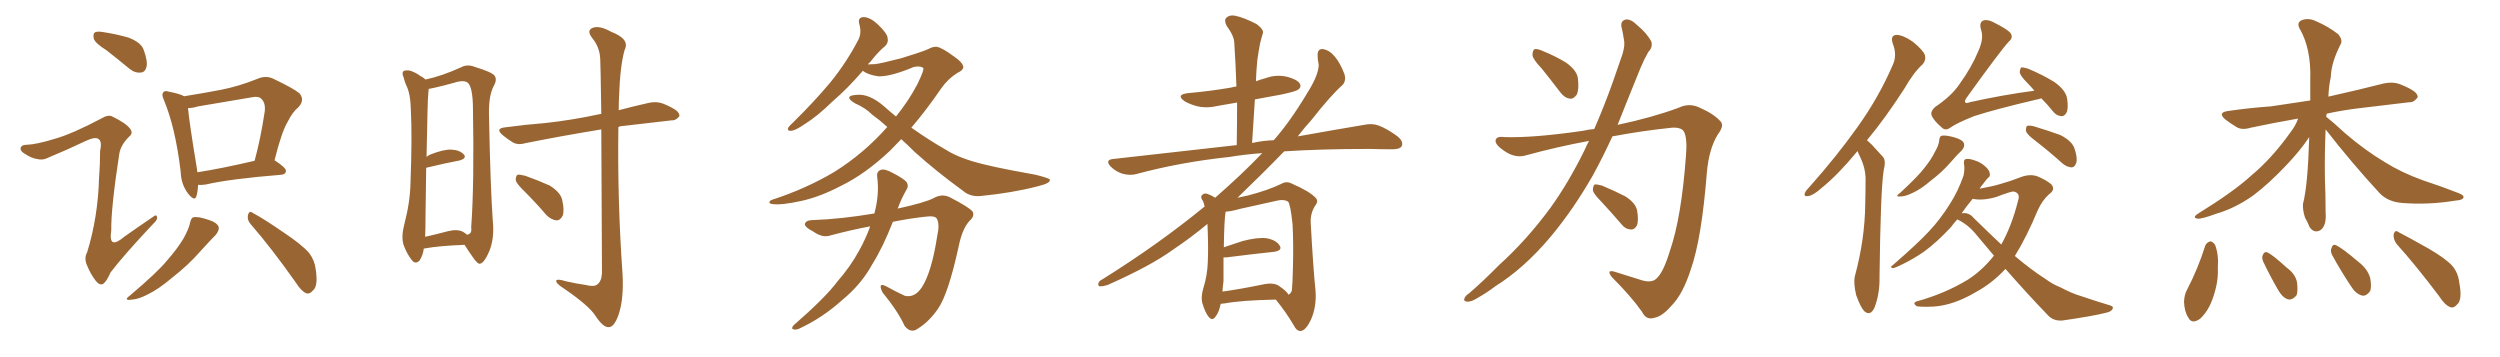 <svg xmlns="http://www.w3.org/2000/svg" xmlns:xlink="http://www.w3.org/1999/xlink" width="1050" height="150"><path fill="#996633" padding="10" d="M44.68 21.09L44.68 21.09Q39.99 18.16 39.40 16.26L39.40 16.26Q38.96 14.21 39.84 13.62L39.84 13.62Q40.72 13.04 43.36 13.48L43.36 13.48Q49.07 14.36 54.05 15.82L54.05 15.82Q59.33 17.87 60.35 20.95L60.35 20.95Q62.11 25.78 61.52 28.13L61.52 28.13Q60.94 30.32 59.18 30.47L59.18 30.47Q56.69 30.76 54.35 28.86L54.35 28.86Q49.22 24.61 44.68 21.09ZM23.00 58.30L23.00 58.30Q30.32 56.25 42.77 49.66L42.77 49.66Q45.41 48.05 47.17 48.93L47.17 48.93Q52.88 51.71 54.64 54.05L54.64 54.05Q56.10 55.96 54.20 57.42L54.20 57.42Q50.68 60.94 50.10 64.60L50.10 64.60Q46.58 87.45 46.73 96.83L46.73 96.83Q45.41 105.18 52.15 99.46L52.15 99.46Q58.15 95.21 64.01 91.26L64.01 91.26Q65.77 89.79 65.92 91.11L65.92 91.11Q66.36 92.14 64.45 93.90L64.45 93.90Q52.29 106.79 46.44 114.40L46.44 114.40Q44.82 118.07 43.51 119.09L43.51 119.09Q42.19 120.12 40.43 118.21L40.43 118.21Q38.09 115.28 36.62 111.62L36.62 111.62Q35.16 108.54 36.62 105.91L36.62 105.91Q41.16 91.11 41.60 74.71L41.60 74.71Q42.04 69.14 42.04 63.43L42.04 63.43Q42.92 59.47 41.46 58.45L41.46 58.45Q40.14 57.28 36.04 59.18L36.04 59.18Q28.42 62.84 19.92 66.36L19.92 66.36Q17.87 67.38 15.67 66.80L15.67 66.80Q13.18 66.50 9.96 64.31L9.96 64.31Q8.20 63.13 8.79 61.82L8.79 61.82Q9.23 60.79 11.43 60.79L11.43 60.79Q15.38 60.64 23.00 58.30ZM83.20 77.64L83.20 77.64Q83.06 80.57 82.47 82.47L82.47 82.47Q81.74 84.67 79.10 81.45L79.10 81.45Q76.03 77.49 75.88 72.07L75.88 72.07Q73.68 53.61 68.85 42.04L68.85 42.04Q67.68 39.55 68.70 38.67L68.70 38.67Q69.14 37.94 71.04 38.53L71.04 38.53Q75.59 39.40 77.34 40.43L77.34 40.43Q85.55 39.11 93.16 37.65L93.16 37.65Q100.49 36.18 108.11 33.11L108.11 33.11Q111.47 31.64 114.55 32.96L114.55 32.96Q122.90 36.91 125.68 39.11L125.68 39.11Q128.17 41.89 125.39 44.97L125.39 44.97Q122.75 47.17 120.85 51.12L120.85 51.12Q118.36 55.08 115.28 67.38L115.28 67.38Q115.43 67.38 115.43 67.38L115.43 67.38Q120.12 70.46 120.12 71.78L120.12 71.78Q119.97 73.24 118.21 73.39L118.21 73.39Q96.53 75.15 86.43 77.49L86.43 77.49Q84.67 77.78 83.20 77.64ZM82.91 72.36L82.91 72.36Q93.16 70.75 106.93 67.53L106.93 67.53Q109.42 58.45 111.18 46.88L111.18 46.88Q111.62 43.21 109.72 41.46L109.72 41.46Q108.54 40.28 105.76 40.87L105.76 40.87Q94.78 42.77 83.20 44.68L83.20 44.68Q80.86 45.41 78.96 45.41L78.96 45.41Q79.54 51.71 82.62 70.31L82.62 70.31Q82.76 71.34 82.91 72.36ZM79.83 93.60L79.83 93.60Q80.27 91.41 81.30 91.26L81.30 91.26Q83.06 90.82 87.45 92.29L87.45 92.29Q91.26 93.46 91.85 95.36L91.85 95.36Q92.14 96.68 90.67 98.58L90.67 98.58Q88.62 100.63 84.08 105.62L84.08 105.62Q79.25 111.18 72.51 116.46L72.51 116.46Q66.65 121.44 62.11 123.63L62.11 123.63Q58.15 125.68 55.52 125.83L55.52 125.83Q51.42 126.42 54.64 124.07L54.64 124.07Q66.36 114.11 70.02 109.57L70.02 109.57Q74.41 104.59 77.05 100.20L77.05 100.20Q79.25 96.24 79.83 93.60ZM105.32 94.19L105.32 94.19L105.32 94.19Q103.71 92.43 104.15 90.23L104.15 90.23Q104.74 88.33 106.05 89.36L106.05 89.36Q110.74 91.85 119.24 97.71L119.24 97.71Q126.71 102.69 129.79 106.20L129.79 106.20Q132.13 109.28 132.57 112.94L132.57 112.94Q133.74 120.26 131.40 122.02L131.40 122.02Q130.08 123.63 128.61 123.19L128.61 123.19Q126.42 122.17 124.22 118.65L124.22 118.65Q114.11 104.30 105.32 94.19ZM177.98 104.44L177.98 104.44Q177.69 107.08 176.22 109.42L176.22 109.42Q174.46 111.18 173.00 109.28L173.00 109.28Q170.95 106.79 169.48 102.83L169.48 102.83Q168.46 99.32 169.78 94.34L169.78 94.34Q172.27 84.81 172.41 76.76L172.41 76.76Q173.14 57.28 172.56 46.14L172.56 46.14Q172.41 39.11 170.51 35.60L170.51 35.60Q169.92 34.13 169.48 32.37L169.48 32.37Q168.60 30.62 169.63 29.74L169.63 29.74Q171.39 29.30 172.85 29.88L172.85 29.88Q175.05 30.76 176.37 31.79L176.37 31.79Q177.83 32.52 178.71 33.40L178.71 33.40Q185.60 31.93 193.65 28.27L193.65 28.27Q196.29 26.81 199.51 28.13L199.51 28.13Q206.69 30.32 207.71 31.79L207.71 31.79Q208.89 33.40 207.42 36.04L207.42 36.04Q205.22 39.99 205.37 48.05L205.37 48.05Q205.96 78.66 206.98 92.87L206.98 92.87Q207.71 100.05 205.52 105.47L205.52 105.47Q203.47 110.30 201.71 110.74L201.71 110.74Q200.68 111.18 198.34 107.67L198.34 107.67Q196.58 105.18 195.12 102.83L195.12 102.83Q184.13 103.27 178.71 104.30L178.71 104.30Q178.13 104.30 177.98 104.44ZM194.53 97.41L194.53 97.41Q195.56 98.00 196.14 98.58L196.14 98.58Q198.34 98.29 197.90 95.51L197.90 95.51Q199.22 77.49 198.63 44.82L198.63 44.82Q198.49 36.77 196.58 34.86L196.58 34.86Q194.97 33.40 190.87 34.72L190.87 34.72Q186.18 36.04 182.23 36.91L182.23 36.91Q181.05 37.21 180.03 37.35L180.03 37.35Q180.03 38.23 179.88 39.26L179.88 39.26Q179.59 41.31 179.15 65.92L179.15 65.92Q179.74 65.33 180.76 64.89L180.76 64.89Q186.33 62.70 189.55 62.84L189.55 62.84Q193.07 62.99 194.82 64.89L194.82 64.89Q196.14 66.50 193.07 67.38L193.07 67.38Q186.91 68.55 179.00 70.46L179.00 70.46Q178.86 79.54 178.71 91.55L178.71 91.55Q178.71 96.24 178.56 99.46L178.56 99.46Q183.11 98.44 188.09 97.12L188.09 97.12Q192.19 96.09 194.53 97.41ZM252.54 54.35L252.54 54.35Q234.81 57.28 221.04 60.06L221.04 60.06Q217.53 61.08 215.33 59.77L215.33 59.77Q212.99 58.30 211.23 56.84L211.23 56.84Q207.71 53.91 212.26 53.47L212.26 53.47Q221.04 52.29 228.66 51.71L228.66 51.71Q239.79 50.54 252.10 47.90L252.10 47.90Q252.39 47.75 252.54 47.90L252.54 47.90Q252.25 27.54 252.10 24.90L252.10 24.90Q251.95 19.92 248.73 15.97L248.73 15.97Q246.24 12.74 248.88 11.72L248.88 11.72Q251.66 10.55 256.64 13.33L256.64 13.33Q264.70 16.41 262.35 20.95L262.35 20.95Q260.45 27.54 260.01 40.43L260.01 40.43Q259.86 43.51 259.86 46.29L259.86 46.29Q265.87 44.68 272.46 43.21L272.46 43.21Q275.68 42.48 278.47 43.51L278.47 43.51Q280.96 44.53 281.98 45.12L281.98 45.12Q285.50 46.88 285.35 48.78L285.35 48.78Q283.89 50.68 282.13 50.54L282.13 50.54Q273.05 51.56 261.91 52.88L261.91 52.88Q260.74 52.88 259.72 53.32L259.72 53.32Q259.28 84.23 261.47 115.14L261.47 115.14Q262.06 125.68 259.72 132.42L259.72 132.42Q257.81 137.55 255.62 137.40L255.62 137.40Q253.27 137.55 250.05 132.57L250.05 132.57Q247.27 128.32 237.01 121.29L237.01 121.29Q233.79 119.24 233.64 118.21L233.64 118.21Q233.20 116.75 238.04 118.21L238.04 118.21Q241.85 119.09 245.95 119.68L245.95 119.68Q249.46 120.56 250.78 119.53L250.78 119.53Q252.69 118.21 252.83 114.55L252.83 114.55Q252.69 76.03 252.54 54.35ZM220.75 80.86L220.75 80.86L220.75 80.86Q217.09 77.34 216.65 75.88L216.65 75.88Q216.50 73.97 217.38 73.39L217.38 73.39Q218.26 73.24 220.61 73.83L220.61 73.83Q226.03 75.73 230.86 77.93L230.86 77.93Q235.55 80.86 236.13 84.08L236.13 84.08Q237.16 88.48 236.28 90.67L236.28 90.67Q235.25 92.58 233.79 92.58L233.79 92.58Q231.45 92.29 229.54 90.38L229.54 90.38Q225.15 85.25 220.75 80.86ZM378.52 58.45L378.52 58.45Q376.17 60.94 373.83 63.28L373.83 63.28Q363.43 73.10 353.17 78.08L353.17 78.08Q344.53 82.62 336.62 84.38L336.62 84.38Q327.98 86.28 324.32 85.69L324.32 85.69Q323.14 85.55 323.14 84.96L323.14 84.96Q323.14 84.23 324.61 83.79L324.61 83.79Q338.53 79.25 350.39 72.22L350.39 72.22Q362.84 64.45 372.66 53.32L372.66 53.32Q369.43 50.39 366.36 48.19L366.36 48.19Q363.43 45.26 359.03 43.36L359.03 43.36Q356.54 41.89 356.69 40.87L356.69 40.87Q356.98 39.99 359.77 39.84L359.77 39.84Q365.04 39.26 371.34 44.68L371.34 44.68Q373.97 47.02 376.32 48.93L376.32 48.93Q381.74 42.19 385.25 35.45L385.25 35.45Q388.33 29.15 387.74 28.56L387.74 28.56Q386.57 27.54 383.79 28.13L383.79 28.13Q374.41 32.08 369.14 32.08L369.14 32.08Q364.60 31.49 362.40 29.74L362.40 29.74Q355.81 37.35 349.95 42.33L349.95 42.33Q343.21 48.93 337.94 52.15L337.94 52.15Q334.13 54.79 332.37 54.93L332.37 54.93Q330.47 55.08 331.05 53.61L331.05 53.61Q331.64 52.73 333.11 51.42L333.11 51.42Q342.04 42.63 348.78 34.57L348.78 34.57Q355.66 26.07 360.50 16.70L360.50 16.70Q361.96 13.92 360.94 10.25L360.94 10.25Q360.06 7.18 362.84 7.18L362.84 7.18Q365.63 7.32 368.85 10.40L368.85 10.40Q372.66 14.06 372.80 15.97L372.80 15.97Q373.24 17.87 371.78 19.34L371.78 19.34Q368.99 21.53 365.48 26.07L365.48 26.07Q364.75 26.51 364.60 27.10L364.60 27.10Q365.48 26.95 367.38 26.95L367.38 26.95Q370.02 26.66 378.52 24.46L378.52 24.46Q386.72 21.97 389.79 20.65L389.79 20.65Q391.55 19.63 393.31 19.63L393.31 19.63Q395.51 19.92 400.49 23.58L400.49 23.58Q404.59 26.37 404.59 28.27L404.59 28.27Q404.44 29.59 402.10 30.62L402.10 30.62Q398.14 33.11 395.36 37.06L395.36 37.06Q388.92 46.44 382.76 53.61L382.76 53.61Q390.23 58.89 397.41 62.99L397.41 62.99Q403.27 66.65 413.09 68.99L413.09 68.99Q417.77 70.17 425.39 71.63L425.39 71.63Q430.37 72.51 434.91 73.39L434.91 73.39Q440.77 74.85 440.92 75.44L440.92 75.44Q441.36 76.90 435.94 78.22L435.94 78.22Q425.24 81.01 411.91 82.32L411.91 82.32Q407.52 82.76 404.44 80.13L404.44 80.13Q393.16 71.92 384.23 63.87L384.23 63.87Q381.15 60.79 378.52 58.45ZM365.48 95.07L365.48 95.07L365.48 95.07Q357.57 96.53 348.78 98.88L348.78 98.88Q345.56 100.05 341.60 97.27L341.60 97.27Q337.65 95.21 338.09 93.90L338.09 93.90Q338.67 92.43 341.46 92.43L341.46 92.43Q353.47 91.99 367.24 89.65L367.24 89.65Q369.43 81.45 368.41 74.27L368.41 74.27Q368.12 71.92 370.02 71.34L370.02 71.34Q371.48 70.75 375 72.66L375 72.66Q379.83 75.15 380.86 76.61L380.86 76.61Q381.74 78.22 380.71 79.69L380.71 79.69Q378.52 83.50 377.05 87.60L377.05 87.60Q388.48 85.11 392.14 83.20L392.14 83.20Q395.51 81.30 398.73 82.76L398.73 82.76Q407.08 87.01 408.54 88.92L408.54 88.92Q409.42 90.82 407.23 92.72L407.23 92.72Q404.15 96.09 402.69 103.27L402.69 103.27Q398.29 123.49 393.90 129.79L393.90 129.79Q390.09 135.21 385.55 137.99L385.55 137.99Q382.62 140.19 379.98 136.96L379.98 136.96Q377.20 130.81 370.61 122.75L370.61 122.75Q368.55 118.36 372.22 120.26L372.22 120.26Q375.88 122.31 379.98 124.22L379.98 124.22Q384.08 125.24 387.16 120.70L387.16 120.70Q391.26 114.40 393.60 99.32L393.60 99.32Q394.78 94.04 393.46 91.85L393.46 91.85Q392.72 90.53 389.06 90.97L389.06 90.97Q382.18 91.70 375 93.16L375 93.16Q370.90 103.71 366.50 110.74L366.50 110.74Q361.82 119.38 353.76 125.98L353.76 125.98Q345.70 133.30 336.04 137.84L336.04 137.84Q334.42 138.72 333.11 138.28L333.11 138.28Q332.23 137.99 333.25 136.67L333.25 136.67Q346.73 124.95 351.71 118.21L351.71 118.21Q357.13 112.06 360.79 105.32L360.79 105.32Q363.72 100.05 365.48 95.07ZM512.70 127.59L512.70 127.59Q511.96 131.25 510.50 133.01L510.50 133.01Q509.18 134.91 507.71 133.15L507.71 133.15Q506.25 131.54 504.93 127.15L504.93 127.15Q504.35 124.66 505.37 121.14L505.37 121.14Q507.13 115.58 507.28 109.86L507.28 109.86Q507.57 103.86 507.13 94.04L507.13 94.04Q500.10 99.90 492.63 104.88L492.63 104.88Q483.40 111.62 465.23 119.68L465.23 119.68Q463.48 120.26 462.01 120.26L462.01 120.26Q461.13 120.12 461.28 119.24L461.28 119.24Q461.43 118.07 462.74 117.48L462.74 117.48Q486.47 102.69 505.96 86.72L505.96 86.72Q505.66 85.40 505.22 84.38L505.22 84.38Q504.20 83.06 504.64 82.18L504.64 82.18Q505.37 81.15 506.69 81.30L506.69 81.30Q508.89 82.03 510.35 83.06L510.35 83.06Q522.07 72.80 530.13 64.31L530.13 64.31Q522.51 64.89 516.36 65.92L516.36 65.92Q495.70 68.12 477.25 73.10L477.25 73.10Q474.61 73.83 471.39 72.95L471.39 72.95Q468.60 72.07 466.41 69.87L466.41 69.87Q464.06 67.24 467.29 66.80L467.29 66.80Q495.12 63.72 519.43 60.94L519.43 60.94Q519.58 51.56 519.58 43.07L519.58 43.07Q515.48 43.80 511.96 44.38L511.96 44.38Q507.13 45.56 503.03 44.68L503.03 44.68Q499.66 43.80 497.46 42.48L497.46 42.48Q493.65 39.70 499.07 39.11L499.07 39.11Q508.74 38.23 517.09 36.77L517.09 36.77Q517.97 36.47 519.29 36.33L519.29 36.33Q518.99 26.95 518.41 18.16L518.41 18.16Q518.41 15.23 515.19 10.84L515.19 10.84Q514.01 8.50 515.04 7.47L515.04 7.47Q516.36 6.15 518.70 6.59L518.70 6.59Q522.36 7.32 527.78 10.11L527.78 10.11Q530.86 12.45 530.42 13.92L530.42 13.92Q529.83 15.82 529.25 18.16L529.25 18.16Q528.66 21.09 528.08 25.20L528.08 25.20Q527.64 29.59 527.49 34.13L527.49 34.13Q529.39 33.40 531.59 32.81L531.59 32.81Q535.99 31.20 540.53 32.23L540.53 32.23Q544.92 33.40 545.95 35.16L545.95 35.16Q546.68 36.62 545.21 37.65L545.21 37.65Q544.34 38.38 538.18 39.70L538.18 39.70Q532.47 40.72 527.05 41.75L527.05 41.75Q526.46 50.68 525.88 60.06L525.88 60.06Q530.42 59.03 534.96 58.89L534.96 58.89Q541.85 51.12 549.02 39.11L549.02 39.11Q553.86 31.49 553.86 27.10L553.86 27.10Q553.42 25.20 553.42 23.73L553.42 23.73Q553.13 20.21 555.91 20.65L555.91 20.65Q558.54 21.24 560.45 23.58L560.45 23.58Q562.79 26.22 564.70 31.20L564.70 31.20Q565.43 33.84 563.96 35.60L563.96 35.60Q558.98 39.99 550.93 50.24L550.93 50.24Q547.85 53.61 545.07 57.28L545.07 57.28Q561.47 54.35 572.90 52.44L572.90 52.44Q576.27 51.71 579.05 52.73L579.05 52.73Q582.57 54.05 586.96 57.28L586.96 57.28Q589.60 59.47 588.72 61.38L588.72 61.38Q587.99 62.70 584.77 62.70L584.77 62.70Q580.22 62.70 575.24 62.55L575.24 62.55Q554.88 62.55 539.36 63.57L539.36 63.57Q530.42 72.80 519.73 83.06L519.73 83.06Q521.63 82.62 523.83 82.18L523.83 82.18Q532.47 79.98 538.18 77.20L538.18 77.20Q540.38 75.88 542.72 77.20L542.72 77.20Q549.90 80.27 552.54 83.06L552.54 83.06Q553.86 84.38 552.54 86.13L552.54 86.13Q550.34 89.36 550.49 93.46L550.49 93.46Q551.51 112.21 552.54 122.31L552.54 122.31Q552.98 128.76 550.63 134.18L550.63 134.18Q548.44 138.87 546.24 139.01L546.24 139.01Q544.63 139.16 543.31 136.52L543.31 136.52Q540.23 131.25 535.84 125.83L535.84 125.83Q521.34 126.12 514.31 127.44L514.31 127.44Q513.28 127.59 512.70 127.59ZM537.01 119.97L537.01 119.97L537.01 119.97Q540.67 122.46 541.11 123.78L541.11 123.78Q542.14 123.34 542.58 122.02L542.58 122.02Q542.87 119.38 543.02 112.79L543.02 112.79Q543.31 102.25 542.87 94.19L542.87 94.19Q541.99 85.69 540.97 84.67L540.97 84.67Q539.36 83.64 536.57 84.23L536.57 84.23Q529.25 85.84 520.75 87.74L520.75 87.74Q517.09 88.77 514.75 88.92L514.75 88.92Q514.16 92.43 514.01 103.86L514.01 103.86Q517.82 102.54 521.92 101.22L521.92 101.22Q528.22 99.61 531.88 100.05L531.88 100.05Q535.99 100.78 537.45 103.13L537.45 103.13Q538.77 105.18 535.11 105.76L535.11 105.76Q526.61 106.64 515.04 108.11L515.04 108.11Q514.31 108.11 513.87 108.11L513.87 108.11Q513.87 113.09 513.87 118.07L513.87 118.07Q513.57 120.26 513.43 122.46L513.43 122.46Q520.90 121.44 530.13 119.53L530.13 119.53Q534.67 118.51 537.01 119.97ZM647.46 28.71L647.46 28.71Q643.80 24.90 643.65 23.14L643.65 23.14Q643.65 21.09 644.53 20.65L644.53 20.65Q645.56 20.36 647.90 21.39L647.90 21.39Q653.32 23.58 657.86 26.37L657.86 26.37Q662.26 29.59 662.70 32.81L662.70 32.81Q663.28 37.50 662.26 39.70L662.26 39.70Q660.94 41.60 659.47 41.46L659.47 41.46Q657.13 41.16 655.37 38.82L655.37 38.82Q651.12 33.25 647.46 28.71ZM669.58 54.20L669.58 54.20Q673.68 44.82 677.34 34.57L677.34 34.57Q679.54 28.13 681.45 22.71L681.45 22.71Q682.62 18.90 682.03 16.55L682.03 16.55Q681.59 13.48 681.01 11.28L681.01 11.28Q680.57 8.79 682.76 8.20L682.76 8.20Q684.96 7.91 687.60 10.55L687.60 10.55Q691.85 14.06 693.60 17.58L693.60 17.58Q694.19 19.92 692.29 21.83L692.29 21.83Q690.53 24.90 689.06 28.42L689.06 28.42Q686.72 34.13 684.08 40.72L684.08 40.72Q681.74 46.58 679.39 52.44L679.39 52.44Q693.90 49.37 705.03 45.26L705.03 45.26Q709.57 43.07 713.96 45.26L713.96 45.26Q719.97 47.90 722.75 51.12L722.75 51.12Q724.22 52.88 721.44 56.54L721.44 56.54Q717.77 62.55 716.89 72.36L716.89 72.36Q714.70 100.20 710.16 113.09L710.16 113.09Q706.79 123.63 701.95 128.47L701.95 128.47Q698.14 132.86 694.92 133.45L694.92 133.45Q691.41 134.62 689.65 130.96L689.65 130.96Q685.11 124.51 677.05 116.46L677.05 116.46Q674.41 113.09 678.08 114.11L678.08 114.11Q683.64 115.87 689.79 117.77L689.79 117.77Q694.04 118.95 695.95 116.75L695.95 116.75Q698.73 114.11 701.37 105.32L701.37 105.32Q706.20 91.41 708.11 65.33L708.11 65.33Q708.69 58.30 707.37 55.52L707.37 55.52Q706.49 53.47 702.39 53.61L702.39 53.61Q689.65 54.93 677.20 57.28L677.20 57.28Q673.39 65.63 668.99 73.68L668.99 73.68Q660.79 88.04 651.12 99.61L651.12 99.61Q639.99 112.79 627.98 120.26L627.98 120.26Q624.76 122.75 620.65 125.10L620.65 125.10Q617.87 126.86 616.11 126.71L616.11 126.71Q614.36 126.42 615.23 124.95L615.23 124.95Q615.82 123.93 616.85 123.34L616.85 123.34Q623.29 117.77 629.44 111.47L629.44 111.47Q641.16 100.93 651.27 87.16L651.27 87.16Q658.74 76.76 665.33 63.43L665.33 63.43Q666.36 61.08 667.38 59.18L667.38 59.18Q653.91 61.67 640.58 65.33L640.58 65.33Q636.18 66.50 631.64 63.28L631.64 63.28Q627.98 60.79 628.13 59.03L628.13 59.03Q628.42 57.13 631.64 57.57L631.64 57.57Q643.65 58.01 664.89 54.93L664.89 54.93Q667.24 54.35 669.58 54.20ZM672.66 84.81L672.66 84.81L672.66 84.81Q669.14 81.30 668.99 79.83L668.99 79.83Q669.14 77.93 669.73 77.49L669.73 77.49Q670.61 77.34 672.80 77.93L672.80 77.93Q678.08 80.13 682.62 82.47L682.62 82.47Q687.01 85.25 687.60 88.48L687.60 88.48Q688.33 92.87 687.45 94.78L687.45 94.78Q686.43 96.53 684.96 96.39L684.96 96.39Q682.62 96.24 681.15 94.34L681.15 94.34Q676.76 89.21 672.66 84.81ZM857.37 41.31L857.37 41.31Q856.05 41.75 855.03 41.89L855.03 41.89Q837.60 46.00 829.10 48.78L829.10 48.78Q821.78 51.71 819.14 53.61L819.14 53.61Q817.09 55.08 815.63 53.61L815.63 53.61Q812.11 50.68 811.23 48.34L811.23 48.34Q810.79 46.73 812.70 44.97L812.70 44.97Q819.87 40.14 823.10 35.16L823.10 35.16Q828.08 28.27 830.86 21.53L830.86 21.53Q833.35 16.11 832.03 12.45L832.03 12.45Q831.15 9.52 832.91 8.64L832.91 8.64Q834.38 8.06 836.72 9.08L836.72 9.08Q843.60 12.45 844.63 14.21L844.63 14.21Q845.51 15.97 843.75 17.43L843.75 17.43Q840.53 20.80 825.88 41.16L825.88 41.16Q825 42.48 825.44 43.07L825.44 43.07Q825.88 43.51 827.34 42.92L827.34 42.92Q841.26 39.84 854.44 38.09L854.44 38.09Q852.98 36.33 851.51 34.86L851.51 34.86Q848.44 31.79 848.29 30.32L848.29 30.32Q848.44 28.71 849.02 28.27L849.02 28.27Q849.90 28.27 851.81 28.86L851.81 28.86Q857.81 31.35 862.79 34.42L862.79 34.42Q867.77 37.94 868.21 41.60L868.21 41.60Q868.80 45.56 867.92 47.31L867.92 47.31Q867.04 48.93 865.72 48.78L865.72 48.78Q863.67 48.63 862.21 46.73L862.21 46.73Q859.72 43.65 857.37 41.31ZM814.45 59.03L814.45 59.03Q814.60 57.13 815.63 56.98L815.63 56.98Q817.24 56.69 820.90 57.71L820.90 57.71Q824.41 58.74 824.85 60.21L824.85 60.21Q825.29 61.67 823.97 63.13L823.97 63.13Q822.36 64.60 819.29 68.12L819.29 68.12Q815.77 72.22 810.94 75.88L810.94 75.88Q806.84 79.39 803.61 80.86L803.61 80.86Q800.68 82.32 798.93 82.47L798.93 82.47Q795.26 82.91 798.05 81.01L798.05 81.01Q805.96 73.68 808.30 70.46L808.30 70.46Q811.23 66.80 812.70 63.72L812.70 63.72Q814.31 60.94 814.45 59.03ZM854.74 59.03L854.74 59.03Q851.37 56.54 850.93 55.08L850.93 55.08Q850.78 53.47 851.37 52.88L851.37 52.88Q852.25 52.59 854.15 53.03L854.15 53.03Q860.01 54.79 865.28 56.69L865.28 56.69Q870.56 59.33 871.44 62.84L871.44 62.84Q872.61 66.50 872.02 68.41L872.02 68.41Q871.44 70.17 870.12 70.31L870.12 70.31Q868.07 70.17 866.31 68.70L866.31 68.70Q860.45 63.43 854.74 59.03ZM822.07 92.14L822.07 92.14Q820.46 93.90 819.43 95.36L819.43 95.36Q813.43 101.81 808.01 105.76L808.01 105.76Q803.47 108.84 798.93 111.04L798.93 111.04Q796.00 112.50 794.97 112.65L794.97 112.65Q793.65 112.21 794.68 111.62L794.68 111.62Q805.81 101.95 810.35 96.97L810.35 96.97Q814.89 92.14 818.85 85.84L818.85 85.84Q822.36 80.42 824.71 73.68L824.71 73.68Q825.29 70.61 824.85 68.70L824.85 68.70Q824.71 66.94 825.73 66.80L825.73 66.80Q827.05 66.50 829.83 67.53L829.83 67.53Q832.03 68.26 833.94 70.02L833.94 70.02Q835.55 71.48 835.69 72.80L835.69 72.80Q835.99 74.12 834.96 74.71L834.96 74.71Q834.08 75.59 833.06 77.05L833.06 77.05Q832.03 78.22 831.45 79.25L831.45 79.25Q836.43 78.37 839.94 77.34L839.94 77.34Q844.63 76.03 848.29 74.56L848.29 74.56Q852.25 72.95 855.47 73.97L855.47 73.97Q859.72 75.73 861.62 77.49L861.62 77.49Q863.38 79.69 860.60 81.59L860.60 81.59Q857.81 84.08 855.91 88.18L855.91 88.18Q851.22 99.46 846.24 107.52L846.24 107.52Q852.98 113.23 858.69 116.89L858.69 116.89Q862.35 119.53 865.14 120.56L865.14 120.56Q870.41 123.34 874.07 124.37L874.07 124.37Q880.08 126.42 886.38 128.32L886.38 128.32Q887.84 128.76 887.26 129.79L887.26 129.79Q886.67 130.96 884.33 131.40L884.33 131.40Q879.35 132.71 866.16 134.62L866.16 134.62Q862.35 134.91 860.01 132.28L860.01 132.28Q851.66 123.63 842.29 112.94L842.29 112.94Q836.72 118.95 829.98 122.61L829.98 122.61Q820.61 128.17 812.26 128.76L812.26 128.76Q805.66 129.05 804.79 128.47L804.79 128.47Q803.17 127.15 805.08 126.56L805.08 126.56Q816.80 123.34 826.46 117.48L826.46 117.48Q832.62 113.53 837.45 107.37L837.45 107.37Q833.94 103.13 830.42 99.02L830.42 99.02Q826.90 94.48 822.07 92.14ZM829.25 91.85L829.25 91.85Q835.25 97.71 840.53 102.69L840.53 102.69Q844.92 94.92 847.56 84.38L847.56 84.38Q848.73 81.01 845.65 80.42L845.65 80.42Q844.48 80.42 838.33 82.76L838.33 82.76Q832.62 84.38 828.52 83.50L828.52 83.50Q825.73 86.87 823.83 89.65L823.83 89.65Q823.97 89.50 825 89.50L825 89.50Q827.34 89.50 829.25 91.85ZM780.18 63.43L780.18 63.43L780.18 63.43Q771.97 73.39 765.23 78.81L765.23 78.81Q761.43 82.18 759.52 82.32L759.52 82.32Q757.47 82.76 758.06 81.01L758.06 81.01Q758.50 79.98 759.96 78.52L759.96 78.52Q771.68 65.33 780.18 53.32L780.18 53.32Q789.11 40.87 794.97 27.25L794.97 27.25Q796.88 23.14 794.97 18.31L794.97 18.31Q793.80 14.79 796.58 14.65L796.58 14.65Q799.51 14.79 803.47 17.58L803.47 17.58Q807.86 21.24 808.45 23.14L808.45 23.14Q809.03 25.20 807.57 26.95L807.57 26.95Q803.76 30.32 799.66 37.50L799.66 37.50Q791.60 49.95 784.13 58.89L784.13 58.89Q785.16 59.77 786.18 60.79L786.18 60.79Q788.09 62.84 790.87 65.92L790.87 65.92Q792.19 67.53 791.16 71.48L791.16 71.48Q789.84 79.69 789.40 116.31L789.40 116.31Q789.55 123.19 787.35 129.05L787.35 129.05Q785.60 133.01 782.96 130.66L782.96 130.66Q781.35 128.91 779.59 123.93L779.59 123.93Q778.42 118.95 779.00 116.16L779.00 116.16Q783.25 100.63 783.40 85.55L783.40 85.55Q783.54 80.27 783.54 74.56L783.54 74.56Q783.40 70.31 781.20 65.77L781.20 65.77Q780.62 64.75 780.18 63.43ZM976.76 54.35L976.76 54.35Q976.32 64.31 976.46 74.85L976.46 74.85Q976.76 81.88 976.76 89.36L976.76 89.36Q977.20 94.78 974.56 96.68L974.56 96.68Q971.92 98.14 970.02 95.36L970.02 95.36Q969.14 93.16 968.12 91.41L968.12 91.41Q967.09 88.33 967.24 85.69L967.24 85.69Q969.29 77.93 969.87 57.57L969.87 57.57Q966.21 63.13 960.35 69.29L960.35 69.29Q953.03 77.05 946.44 82.03L946.44 82.03Q938.82 87.45 930.76 89.79L930.76 89.79Q924.76 91.99 923.00 91.85L923.00 91.85Q920.51 91.41 923.29 89.65L923.29 89.65Q938.23 80.42 945.41 73.83L945.41 73.83Q954.20 66.50 961.82 55.81L961.82 55.81Q964.31 52.59 965.19 49.80L965.19 49.80Q954.35 51.71 945.41 53.61L945.41 53.61Q941.60 54.79 939.26 53.32L939.26 53.32Q936.62 51.71 934.72 50.24L934.72 50.24Q931.05 47.17 936.04 46.58L936.04 46.58Q945.26 45.26 953.76 44.68L953.76 44.68Q961.52 43.51 970.31 42.19L970.31 42.19Q970.31 37.94 970.31 33.54L970.31 33.54Q970.75 20.36 965.77 11.87L965.77 11.87Q964.45 9.23 967.09 8.35L967.09 8.35Q969.73 7.47 972.80 8.94L972.80 8.94Q977.93 11.13 982.03 14.36L982.03 14.36Q984.08 16.85 983.06 18.60L983.06 18.60Q979.10 26.37 978.96 32.23L978.96 32.23Q978.08 36.18 977.93 40.58L977.93 40.58Q978.66 40.43 979.25 40.28L979.25 40.28Q990.38 37.79 1001.37 35.01L1001.37 35.01Q1005.03 34.28 1007.81 35.30L1007.81 35.30Q1010.74 36.47 1011.77 37.06L1011.77 37.06Q1015.58 38.96 1015.43 40.87L1015.43 40.87Q1013.82 43.07 1012.06 42.92L1012.06 42.92Q1001.95 44.09 989.94 45.56L989.94 45.56Q983.06 46.44 977.20 47.75L977.20 47.75Q977.05 48.49 977.05 49.07L977.05 49.07Q979.69 51.12 985.11 56.10L985.11 56.10Q993.31 63.13 1001.66 68.12L1001.66 68.12Q1008.69 72.51 1017.63 75.73L1017.63 75.73Q1025.68 78.37 1032.71 81.15L1032.71 81.15Q1035.06 82.03 1034.62 83.06L1034.62 83.06Q1034.18 84.08 1031.40 84.23L1031.40 84.23Q1019.97 86.13 1008.98 85.25L1008.98 85.25Q1002.98 84.81 999.46 81.15L999.46 81.15Q987.45 68.12 976.76 54.35ZM926.22 103.13L926.22 103.13Q926.81 101.81 928.27 101.37L928.27 101.37Q929.30 101.37 930.32 102.83L930.32 102.83Q931.93 106.93 931.49 112.65L931.49 112.65Q931.79 118.36 929.44 125.10L929.44 125.10Q927.54 130.66 924.02 133.89L924.02 133.89Q920.51 136.38 919.04 133.30L919.04 133.30Q917.43 130.81 917.29 126.71L917.29 126.71Q917.43 123.78 918.46 121.88L918.46 121.88Q923.14 112.94 926.22 103.13ZM950.54 109.86L950.54 109.86Q949.80 108.11 950.39 107.08L950.39 107.08Q950.98 105.47 952.44 106.05L952.44 106.05Q954.93 107.37 960.35 112.35L960.35 112.35Q964.16 115.14 964.75 118.65L964.75 118.65Q965.19 122.02 964.60 123.93L964.60 123.93Q962.70 126.27 960.79 125.68L960.79 125.68Q958.45 124.80 956.69 121.58L956.69 121.58Q953.32 115.72 950.54 109.86ZM979.39 106.93L979.39 106.93Q978.66 105.18 979.25 104.15L979.25 104.15Q979.69 102.39 981.15 102.98L981.15 102.98Q984.08 104.44 990.38 109.86L990.38 109.86Q994.48 112.94 995.51 116.89L995.51 116.89Q996.09 120.26 995.51 122.17L995.51 122.17Q993.75 124.66 991.85 124.07L991.85 124.07Q989.36 123.34 987.45 120.26L987.45 120.26Q983.06 113.67 979.39 106.93ZM1006.64 102.54L1006.64 102.54L1006.64 102.54Q1005.18 100.63 1005.32 98.44L1005.32 98.44Q1005.91 96.39 1007.23 97.41L1007.23 97.41Q1011.77 99.76 1019.82 104.30L1019.82 104.30Q1027.15 108.54 1029.93 111.62L1029.93 111.62Q1032.42 114.55 1032.86 118.51L1032.86 118.51Q1034.33 125.98 1031.98 127.88L1031.98 127.88Q1030.66 129.49 1029.20 129.05L1029.20 129.05Q1026.86 128.17 1024.51 124.51L1024.51 124.51Q1014.70 111.47 1006.64 102.54Z"/></svg>